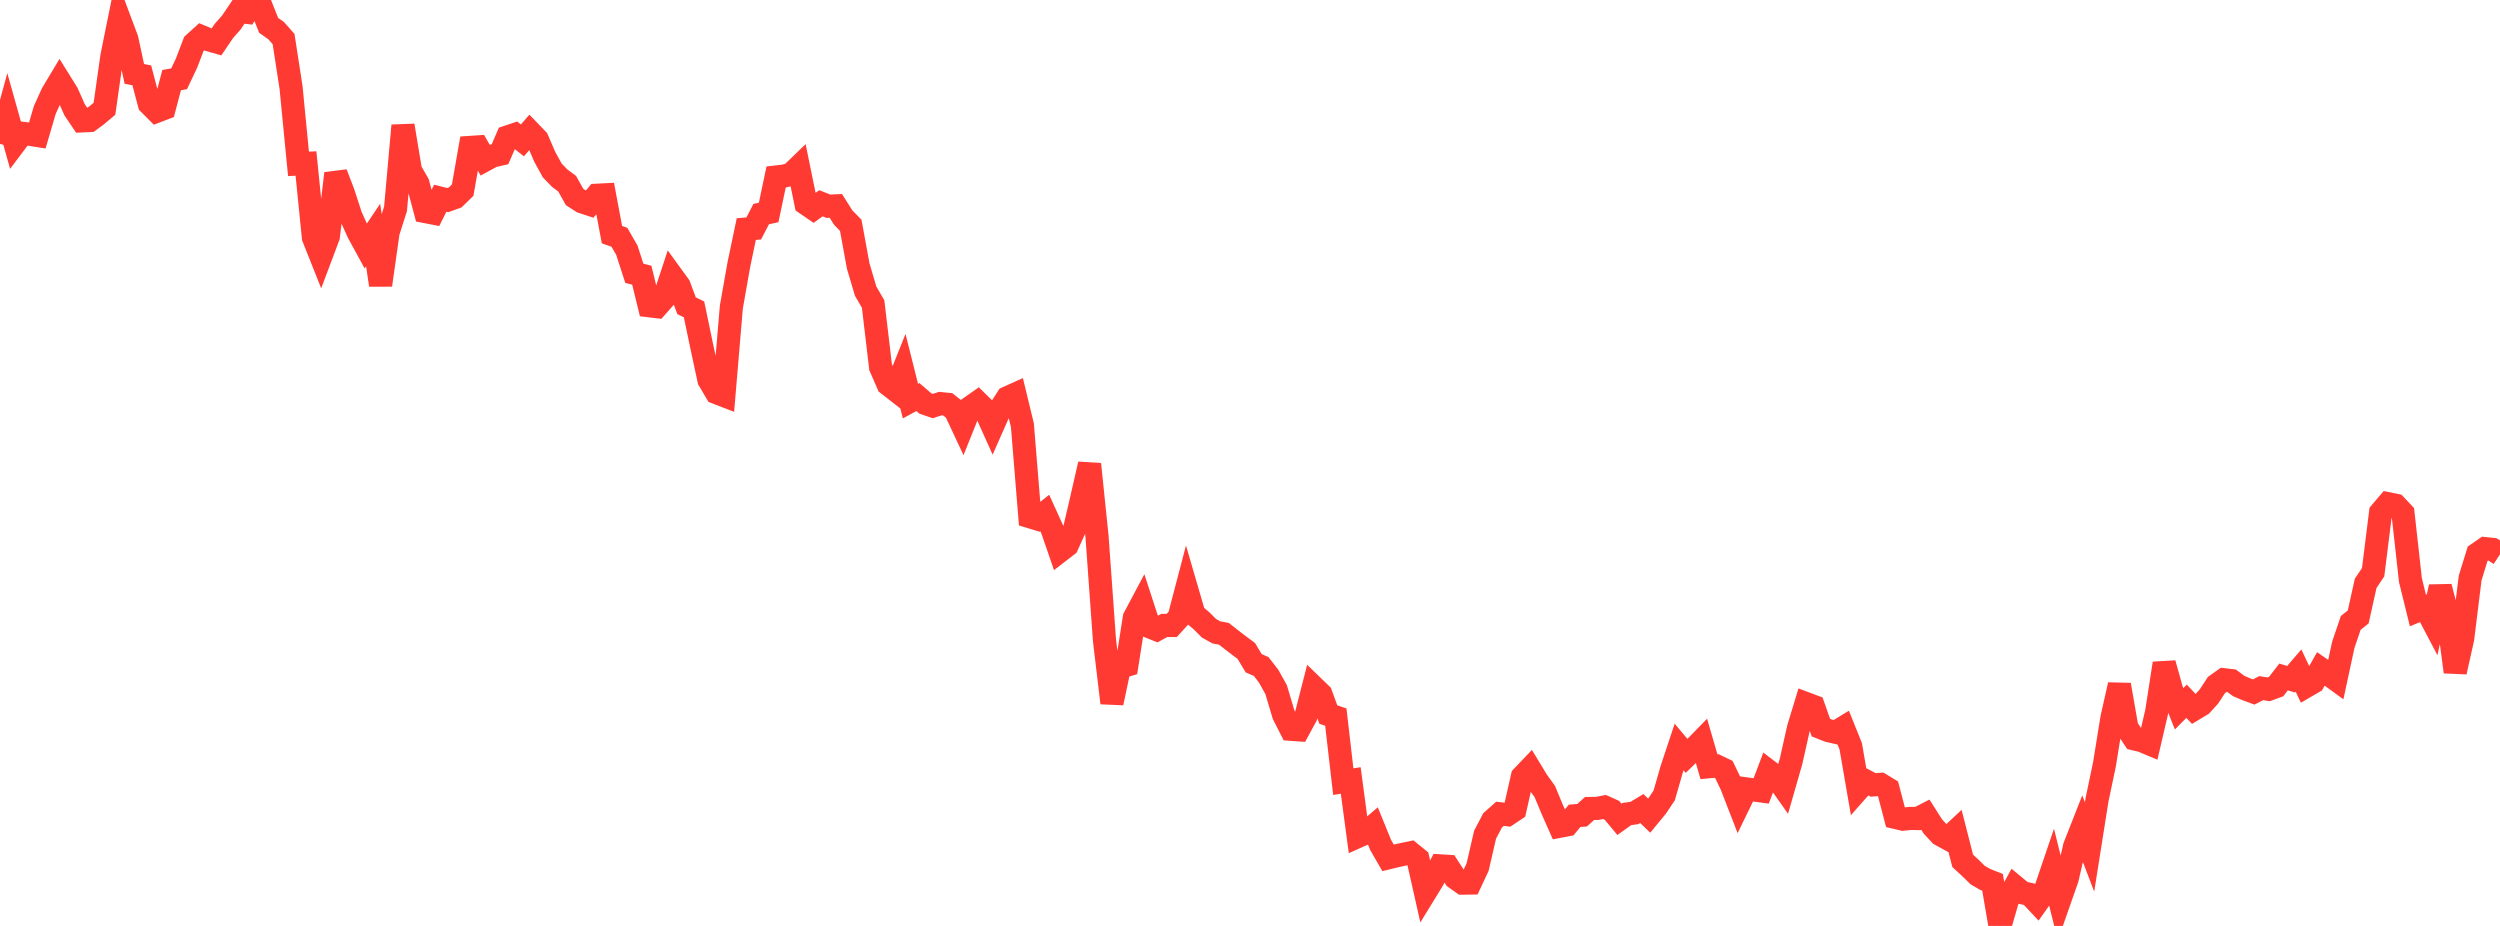 <?xml version="1.0" standalone="no"?>
<!DOCTYPE svg PUBLIC "-//W3C//DTD SVG 1.1//EN" "http://www.w3.org/Graphics/SVG/1.1/DTD/svg11.dtd">

<svg width="135" height="50" viewBox="0 0 135 50" preserveAspectRatio="none" 
  xmlns="http://www.w3.org/2000/svg"
  xmlns:xlink="http://www.w3.org/1999/xlink">


<polyline points="0.0, 7.771 0.403, 6.294 0.806, 7.733 1.209, 7.198 1.612, 7.25 2.015, 7.315 2.418, 5.941 2.821, 5.051 3.224, 4.379 3.627, 5.026 4.03, 5.929 4.433, 6.527 4.836, 6.509 5.239, 6.212 5.642, 5.872 6.045, 3.029 6.448, 1.042 6.851, 2.119 7.254, 3.99 7.657, 4.07 8.06, 5.601 8.463, 6.006 8.866, 5.852 9.269, 4.325 9.672, 4.256 10.075, 3.403 10.478, 2.347 10.881, 1.982 11.284, 2.151 11.687, 2.266 12.09, 1.671 12.493, 1.215 12.896, 0.617 13.299, 0.663 13.701, 0.0 14.104, 0.355 14.507, 1.369 14.91, 1.652 15.313, 2.109 15.716, 4.718 16.119, 8.851 16.522, 8.827 16.925, 12.826 17.328, 13.839 17.731, 12.767 18.134, 9.366 18.537, 10.42 18.94, 11.659 19.343, 12.555 19.746, 13.294 20.149, 12.692 20.552, 15.393 20.955, 12.545 21.358, 11.281 21.761, 6.778 22.164, 9.206 22.567, 9.909 22.97, 11.424 23.373, 11.502 23.776, 10.703 24.179, 10.805 24.582, 10.661 24.985, 10.268 25.388, 7.961 25.791, 7.934 26.194, 8.639 26.597, 8.421 27.0, 8.329 27.403, 7.397 27.806, 7.262 28.209, 7.581 28.612, 7.117 29.015, 7.536 29.418, 8.471 29.821, 9.205 30.224, 9.621 30.627, 9.921 31.03, 10.64 31.433, 10.898 31.836, 11.031 32.239, 10.543 32.642, 10.522 33.045, 12.67 33.448, 12.813 33.851, 13.514 34.254, 14.757 34.657, 14.861 35.06, 16.51 35.463, 16.558 35.866, 16.102 36.269, 14.877 36.672, 15.432 37.075, 16.511 37.478, 16.707 37.881, 18.643 38.284, 20.516 38.687, 21.2 39.09, 21.356 39.493, 16.581 39.896, 14.3 40.299, 12.37 40.701, 12.338 41.104, 11.56 41.507, 11.474 41.91, 9.558 42.313, 9.513 42.716, 9.411 43.119, 9.022 43.522, 10.994 43.925, 11.27 44.328, 10.977 44.731, 11.136 45.134, 11.117 45.537, 11.753 45.94, 12.165 46.343, 14.364 46.746, 15.726 47.149, 16.418 47.552, 19.825 47.955, 20.749 48.358, 21.063 48.761, 20.056 49.164, 21.66 49.567, 21.441 49.97, 21.788 50.373, 21.927 50.776, 21.794 51.179, 21.835 51.582, 22.154 51.985, 23.012 52.388, 22.007 52.791, 21.724 53.194, 22.122 53.597, 23.017 54.0, 22.105 54.403, 21.478 54.806, 21.296 55.209, 22.959 55.612, 27.901 56.015, 28.023 56.418, 27.704 56.821, 28.592 57.224, 29.761 57.627, 29.45 58.03, 28.561 58.433, 26.828 58.836, 25.064 59.239, 28.969 59.642, 34.576 60.045, 37.959 60.448, 36.045 60.851, 35.921 61.254, 33.358 61.657, 32.6 62.06, 33.836 62.463, 33.999 62.866, 33.775 63.269, 33.777 63.672, 33.338 64.075, 31.8 64.478, 33.183 64.881, 33.522 65.284, 33.925 65.687, 34.15 66.09, 34.224 66.493, 34.541 66.896, 34.85 67.299, 35.149 67.701, 35.816 68.104, 35.992 68.507, 36.515 68.91, 37.237 69.313, 38.589 69.716, 39.382 70.119, 39.41 70.522, 38.668 70.925, 37.096 71.328, 37.486 71.731, 38.587 72.134, 38.721 72.537, 42.209 72.94, 42.146 73.343, 45.16 73.746, 44.98 74.149, 44.634 74.552, 45.623 74.955, 46.324 75.358, 46.226 75.761, 46.136 76.164, 46.052 76.567, 46.381 76.97, 48.173 77.373, 47.516 77.776, 46.757 78.179, 46.782 78.582, 47.404 78.985, 47.689 79.388, 47.683 79.791, 46.823 80.194, 45.074 80.597, 44.304 81.0, 43.945 81.403, 43.993 81.806, 43.724 82.209, 41.94 82.612, 41.518 83.015, 42.182 83.418, 42.741 83.821, 43.708 84.224, 44.617 84.627, 44.541 85.03, 44.053 85.433, 44.023 85.836, 43.658 86.239, 43.656 86.642, 43.577 87.045, 43.758 87.448, 44.244 87.851, 43.957 88.254, 43.903 88.657, 43.661 89.06, 44.048 89.463, 43.557 89.866, 42.955 90.269, 41.551 90.672, 40.338 91.075, 40.819 91.478, 40.427 91.881, 40.014 92.284, 41.402 92.687, 41.363 93.09, 41.555 93.493, 42.389 93.896, 43.428 94.299, 42.601 94.701, 42.656 95.104, 42.71 95.507, 41.643 95.91, 41.95 96.313, 42.52 96.716, 41.115 97.119, 39.321 97.522, 37.994 97.925, 38.145 98.328, 39.291 98.731, 39.452 99.134, 39.544 99.537, 39.297 99.94, 40.3 100.343, 42.629 100.746, 42.172 101.149, 42.385 101.552, 42.356 101.955, 42.601 102.358, 44.141 102.761, 44.236 103.164, 44.194 103.567, 44.2 103.97, 43.993 104.373, 44.627 104.776, 45.064 105.179, 45.286 105.582, 44.909 105.985, 46.485 106.388, 46.856 106.791, 47.251 107.194, 47.486 107.597, 47.645 108.0, 50.0 108.403, 48.606 108.806, 47.875 109.209, 48.209 109.612, 48.297 110.015, 48.727 110.418, 48.157 110.821, 46.971 111.224, 48.599 111.627, 47.449 112.03, 45.704 112.433, 44.68 112.836, 45.736 113.239, 43.19 113.642, 41.268 114.045, 38.774 114.448, 36.98 114.851, 39.29 115.254, 39.898 115.657, 39.994 116.06, 40.162 116.463, 38.431 116.866, 35.824 117.269, 37.263 117.672, 38.274 118.075, 37.868 118.478, 38.296 118.881, 38.053 119.284, 37.609 119.687, 36.993 120.09, 36.706 120.493, 36.753 120.896, 37.047 121.299, 37.22 121.701, 37.368 122.104, 37.16 122.507, 37.223 122.91, 37.076 123.313, 36.556 123.716, 36.679 124.119, 36.209 124.522, 37.064 124.925, 36.829 125.328, 36.12 125.731, 36.399 126.134, 36.692 126.537, 34.822 126.94, 33.637 127.343, 33.315 127.746, 31.499 128.149, 30.9 128.552, 27.675 128.955, 27.202 129.358, 27.284 129.761, 27.71 130.164, 31.332 130.567, 32.966 130.97, 32.8 131.373, 33.566 131.776, 31.688 132.179, 33.24 132.582, 36.283 132.985, 34.48 133.388, 31.212 133.791, 29.905 134.194, 29.626 134.597, 29.668 135.0, 29.932" fill="none" stroke="#ff3a33" stroke-width="1.25"/>

</svg>